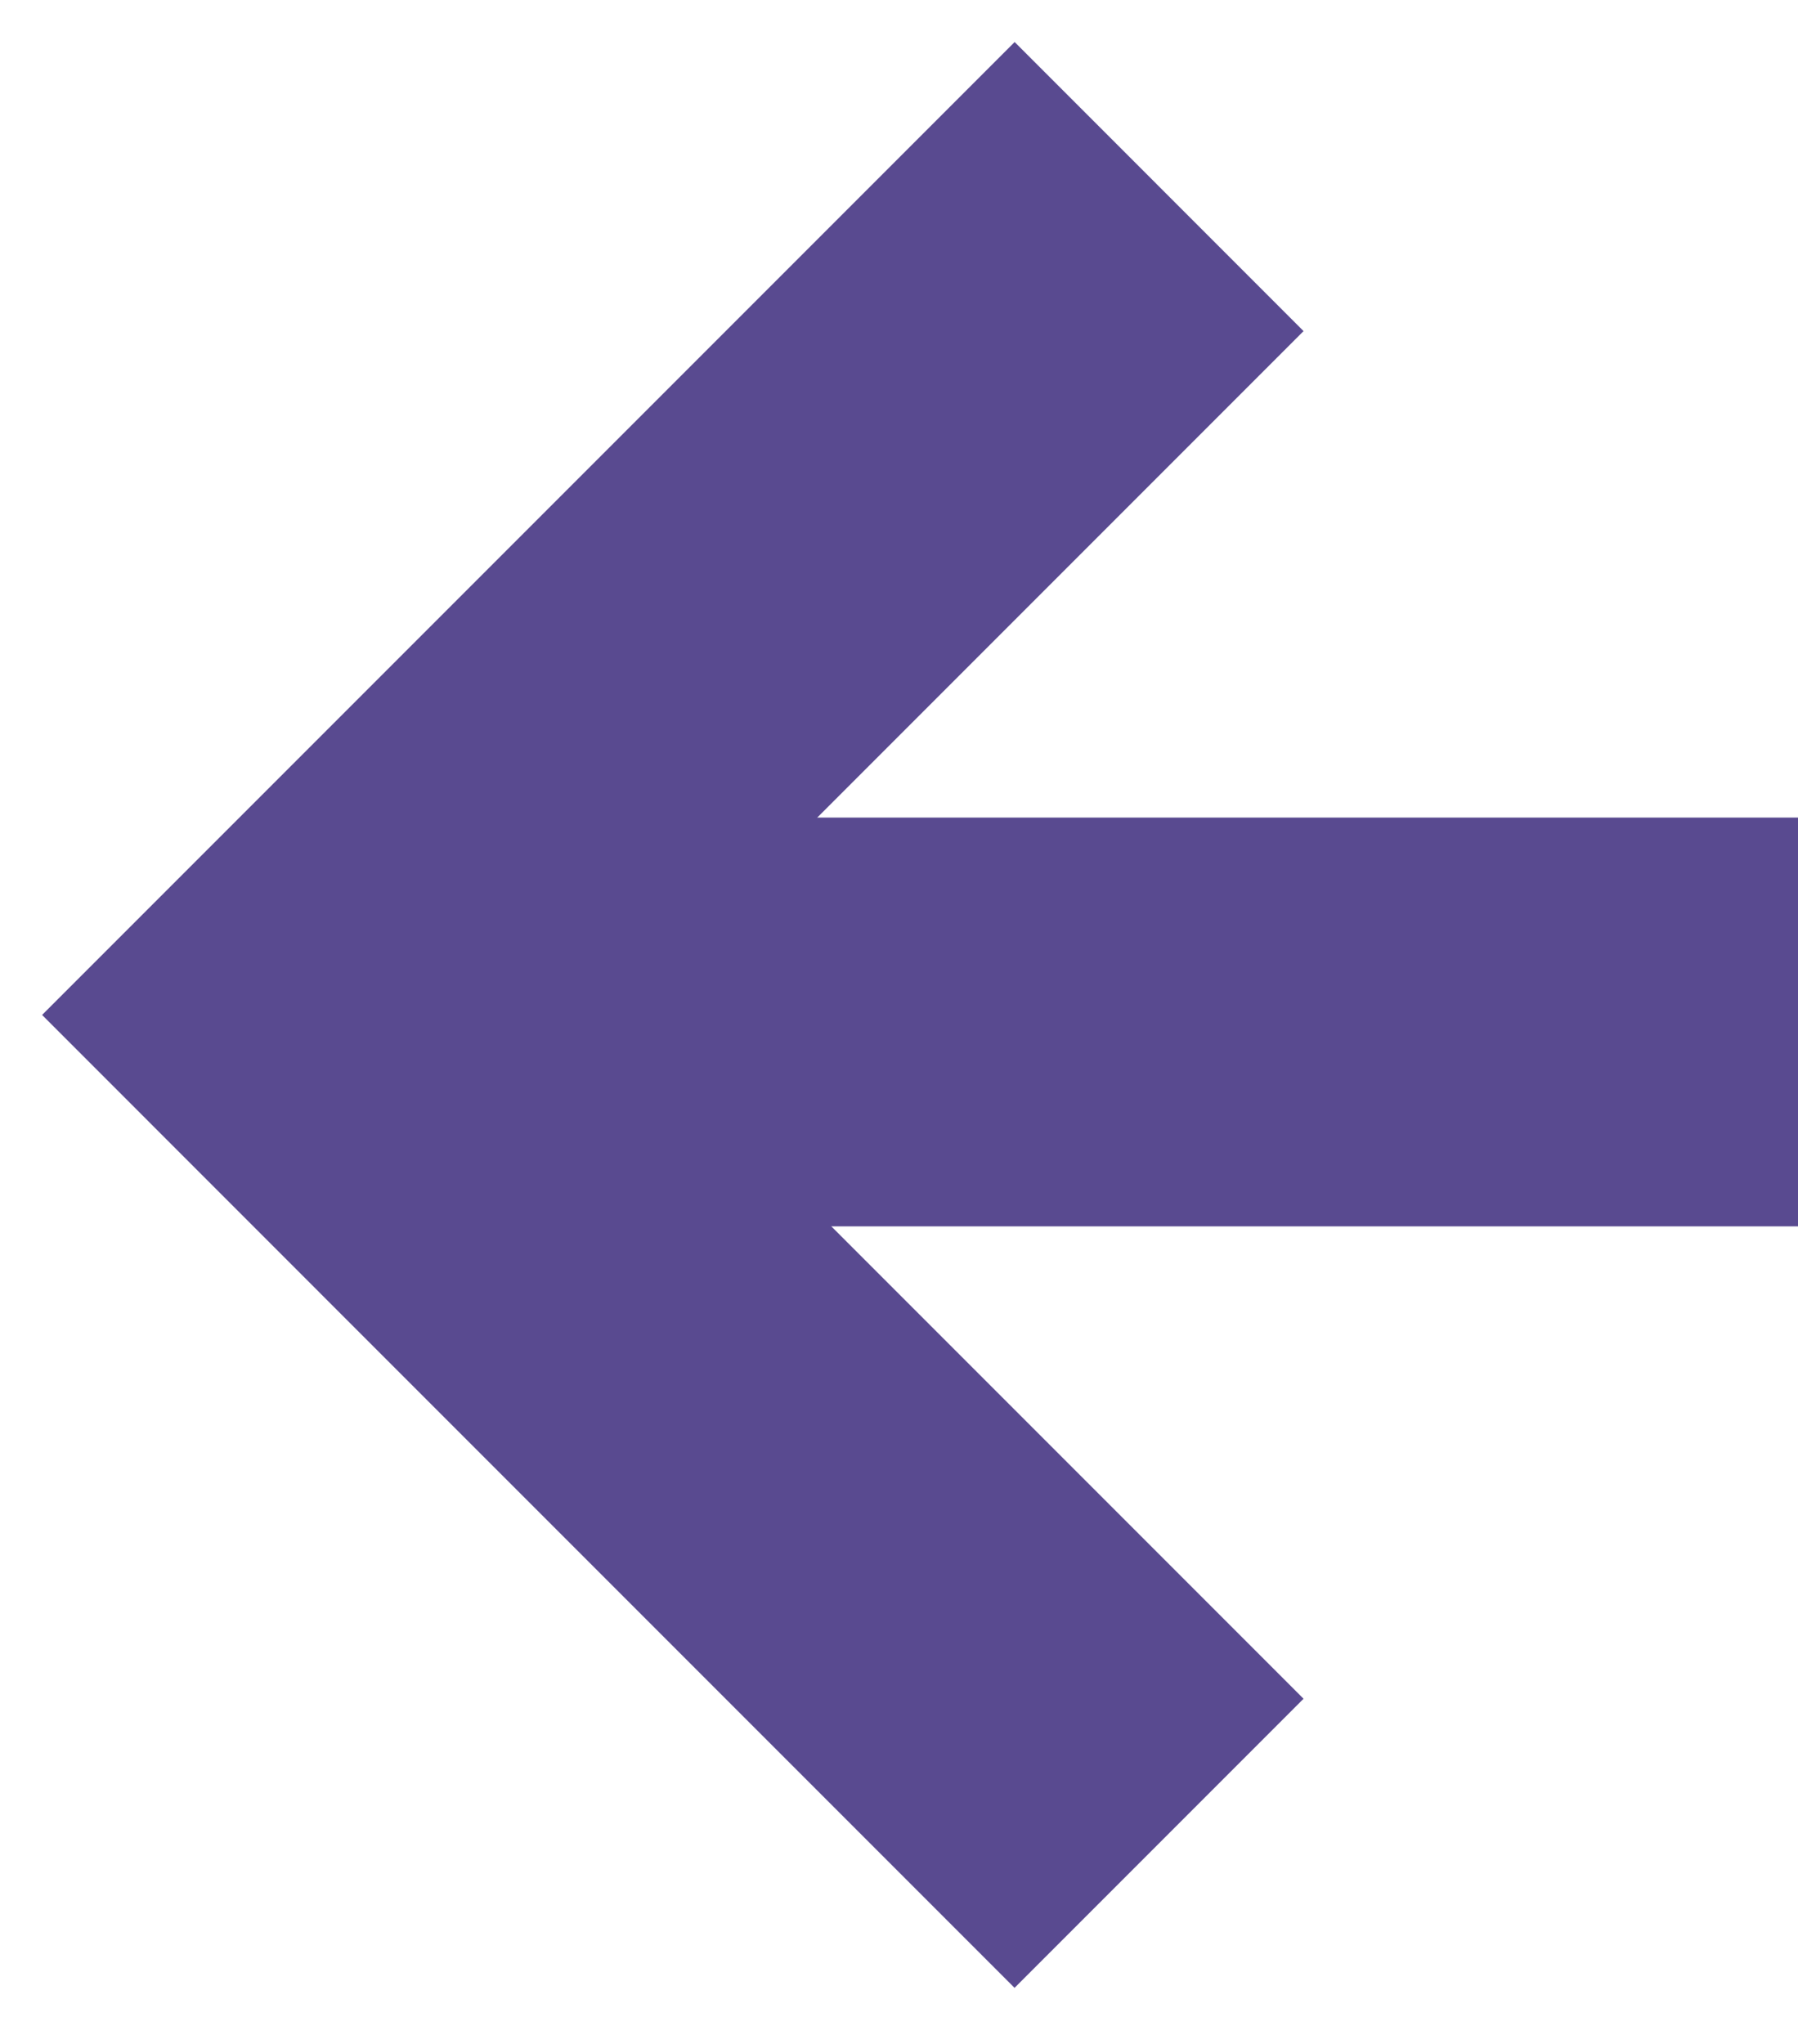 <svg width="22" height="25" xmlns="http://www.w3.org/2000/svg"><g fill="#594a90"><path d="M7.586 12.414l8.364 8.364-3.536 3.536L4.05 15.95.515 12.414l11.9-11.9L15.95 4.05l-8.364 8.364z"/><path d="M6 10h16v5H6z"/></g></svg>